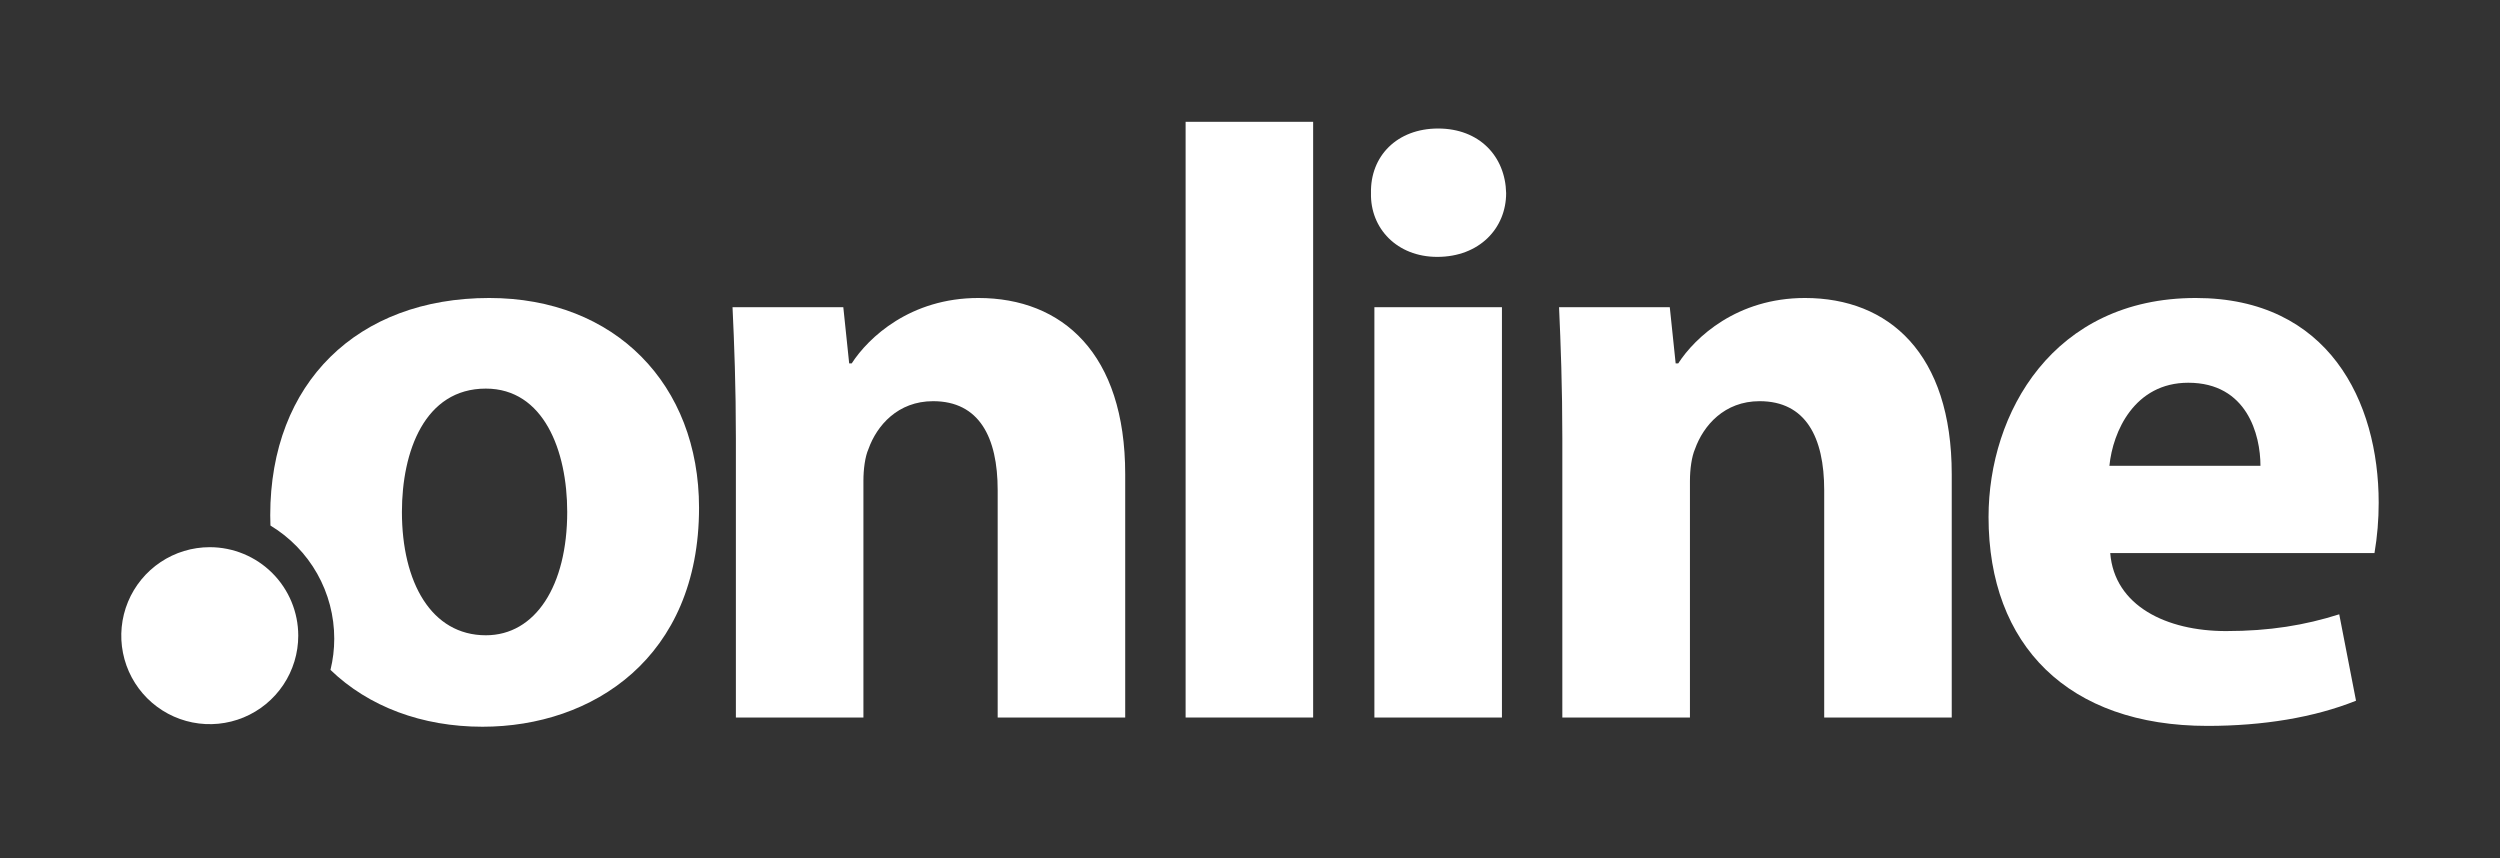 <svg width="300" height="103" viewBox="0 0 300 103" fill="none" xmlns="http://www.w3.org/2000/svg">
<rect x="0" y="0" width="300" height="103" fill="#333333" stroke="none"/>
<path d="M88.306 52.575C88.306 46.431 88.109 41.199 87.903 36.866H101.197L101.901 43.61H102.203C104.216 40.492 109.252 35.759 117.404 35.759C127.473 35.759 135.025 42.407 135.025 56.906V86.102H119.721V58.813C119.721 52.471 117.506 48.142 111.971 48.142C107.74 48.142 105.22 51.063 104.216 53.882C103.811 54.786 103.61 56.295 103.61 57.707V86.102H88.306V52.575Z" fill="white"/>
<path d="M142.273 14.617H157.577V86.102H142.273V14.617Z" fill="white"/>
<path d="M180.737 23.172C180.737 27.403 177.516 30.826 172.469 30.826C167.638 30.826 164.418 27.403 164.518 23.172C164.418 18.741 167.638 15.422 172.573 15.422C177.509 15.422 180.637 18.741 180.737 23.172ZM164.927 86.102V36.866H180.233V86.102H164.927Z" fill="white"/>
<path d="M187.48 52.575C187.48 46.431 187.283 41.199 187.086 36.866H200.374L201.079 43.61H201.386C203.4 40.492 208.435 35.759 216.593 35.759C226.656 35.759 234.208 42.407 234.208 56.906V86.102H218.904V58.813C218.904 52.471 216.689 48.142 211.152 48.142C206.923 48.142 204.406 51.063 203.4 53.882C203.006 54.786 202.793 56.295 202.793 57.707V86.102H187.48V52.575Z" fill="white"/>
<path d="M253.228 66.367C253.73 72.71 259.977 75.729 267.125 75.729C272.357 75.729 276.588 75.025 280.708 73.716L282.722 84.086C277.688 86.102 271.552 87.108 264.902 87.108C248.187 87.108 238.625 77.442 238.625 62.04C238.625 49.555 246.376 35.759 263.491 35.759C279.403 35.759 285.442 48.142 285.442 60.323C285.445 62.348 285.276 64.37 284.938 66.367H253.228ZM271.255 55.896C271.255 52.169 269.64 45.929 262.593 45.929C256.144 45.929 253.537 51.768 253.128 55.896H271.255Z" fill="white"/>
<path d="M58.709 35.759C42.899 35.759 32.428 45.929 32.428 61.837C32.428 62.248 32.438 62.66 32.454 63.066C34.792 64.478 36.726 66.471 38.068 68.85C39.409 71.231 40.112 73.917 40.11 76.649C40.109 77.909 39.958 79.165 39.657 80.389C44.234 84.802 50.645 87.208 57.9 87.208C71.089 87.208 83.885 78.954 83.885 60.93C83.879 46.128 73.808 35.759 58.709 35.759ZM58.303 76.233C51.76 76.233 48.23 69.885 48.23 61.434C48.23 54.185 50.949 46.632 58.299 46.632C65.246 46.632 68.066 54.081 68.066 61.434C68.069 70.294 64.244 76.233 58.303 76.233Z" fill="white"/>
<path d="M35.791 76.281C35.791 78.381 35.168 80.433 34.001 82.18C32.835 83.926 31.176 85.287 29.236 86.091C27.296 86.894 25.161 87.105 23.101 86.695C21.042 86.286 19.15 85.275 17.665 83.79C16.179 82.305 15.168 80.413 14.758 78.353C14.348 76.294 14.558 74.159 15.361 72.218C16.165 70.278 17.526 68.62 19.271 67.453C21.017 66.285 23.07 65.662 25.17 65.662C27.987 65.662 30.688 66.781 32.679 68.772C34.671 70.763 35.79 73.464 35.791 76.281Z" fill="white"/>
</svg>
